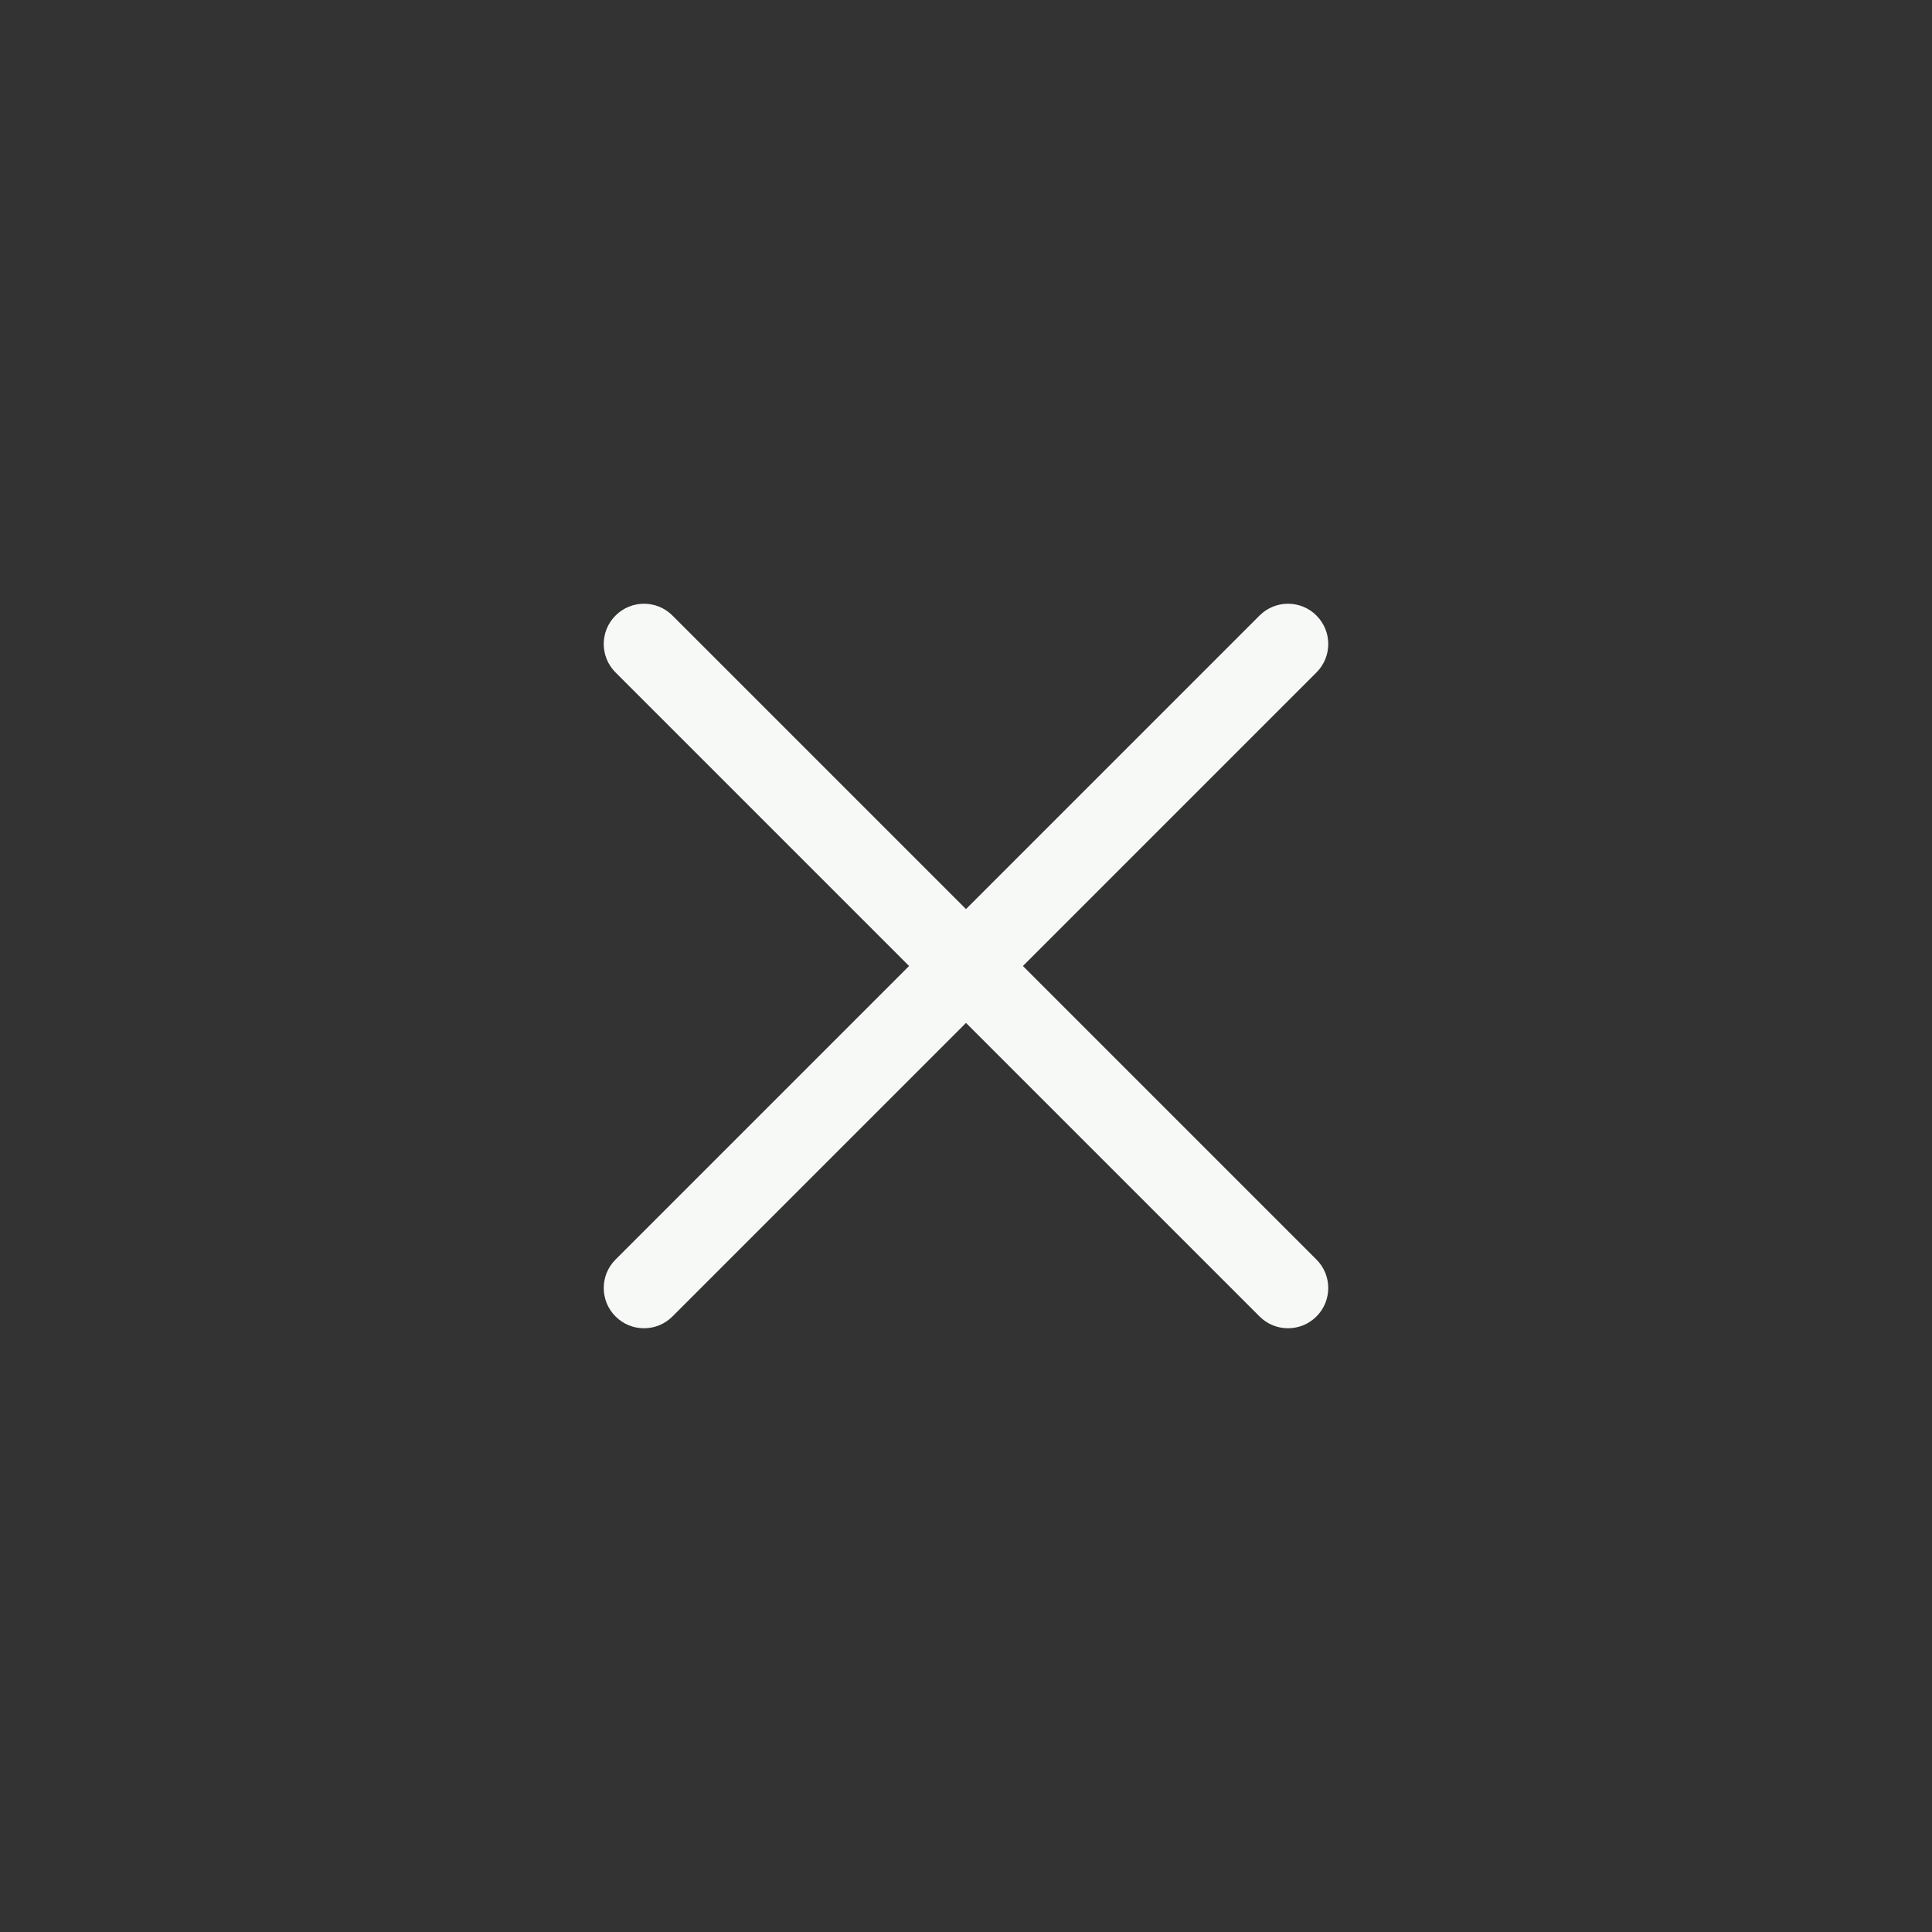 <svg width="48" height="48" viewBox="0 0 48 48" fill="none" xmlns="http://www.w3.org/2000/svg">
<rect x="0" y="0" width="48" height="48" fill="#333333" stroke="none"/>
<path fill-rule="evenodd" clip-rule="evenodd" d="M31.293 32.707C31.683 33.098 32.317 33.098 32.707 32.707C33.098 32.317 33.098 31.683 32.707 31.293L25.414 24L32.707 16.707C33.098 16.317 33.098 15.683 32.707 15.293C32.317 14.902 31.683 14.902 31.293 15.293L24 22.586L16.707 15.293C16.317 14.902 15.683 14.902 15.293 15.293C14.902 15.683 14.902 16.317 15.293 16.707L22.586 24L15.293 31.293C14.902 31.683 14.902 32.317 15.293 32.707C15.683 33.098 16.317 33.098 16.707 32.707L24 25.414L31.293 32.707Z" fill="#F7F9F7"/>
</svg>

